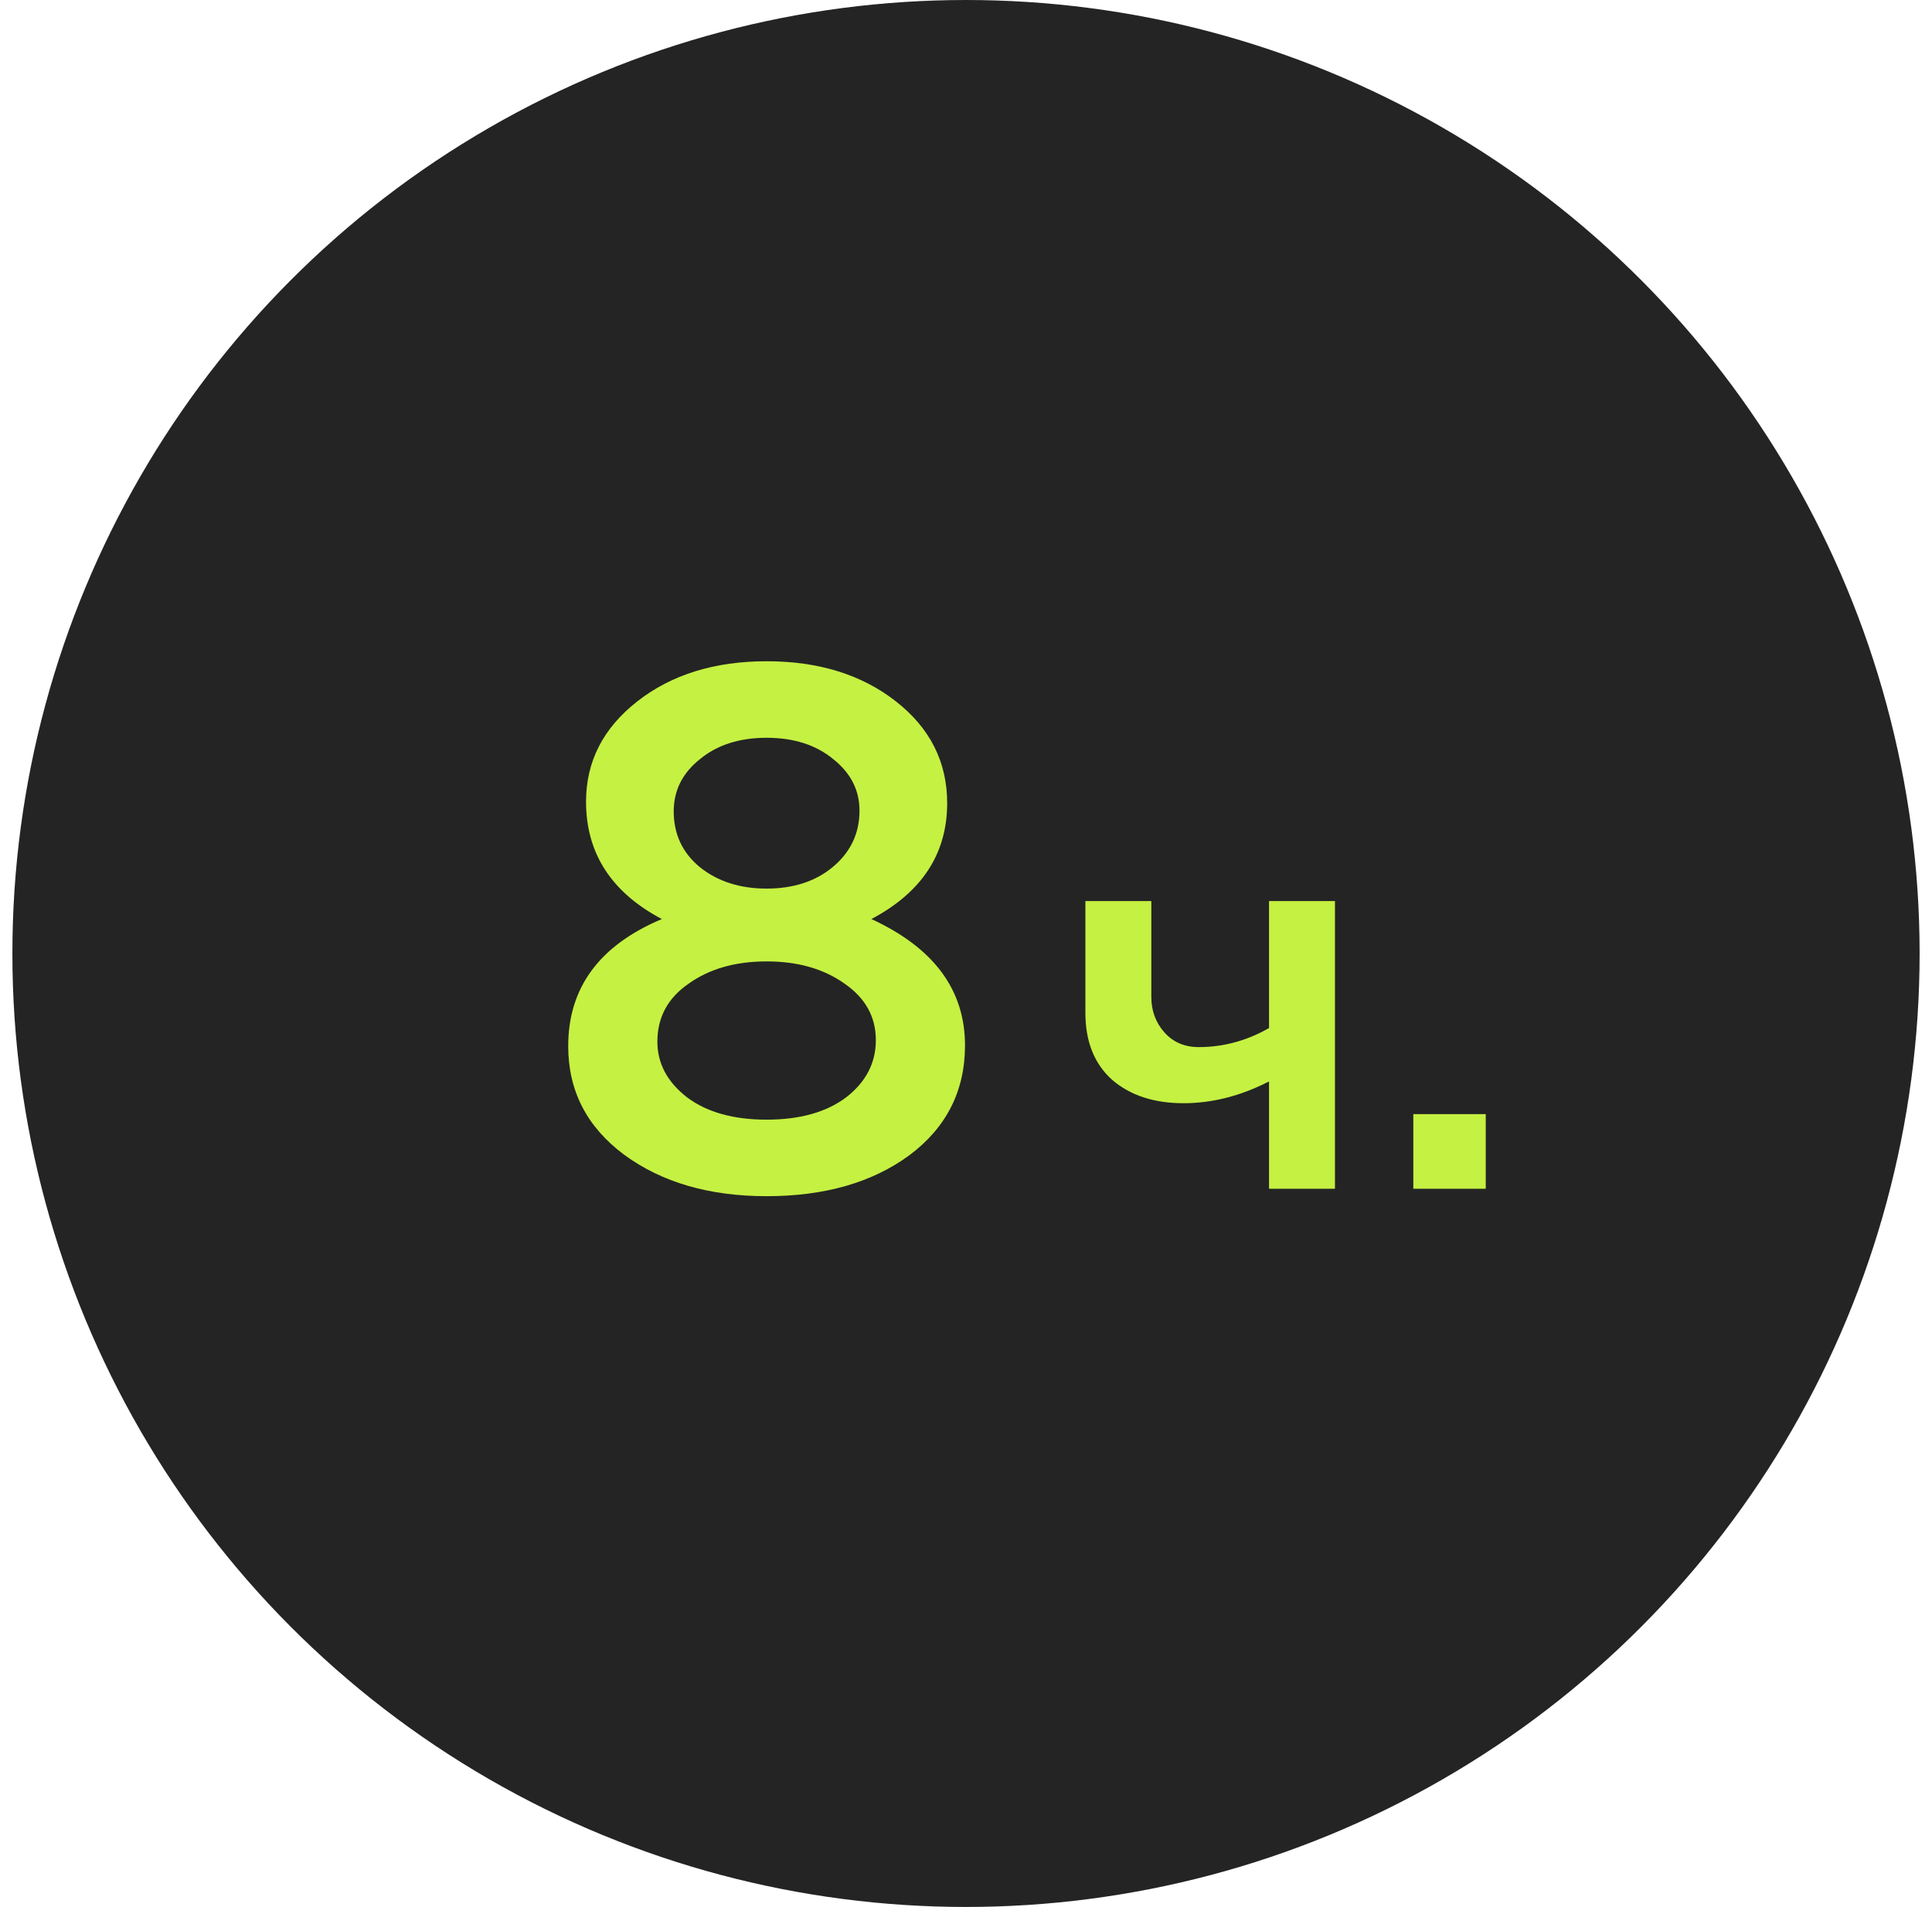 <?xml version="1.0" encoding="UTF-8"?> <svg xmlns="http://www.w3.org/2000/svg" width="78" height="77" viewBox="0 0 78 77" fill="none"><circle cx="39" cy="38.5" r="38.5" fill="#242424"></circle><path d="M30.95 48.3C28.63 48.3 26.71 47.74 25.19 46.62C23.69 45.5 22.94 44.04 22.94 42.24C22.94 39.88 24.2 38.17 26.72 37.11C24.68 36.03 23.66 34.45 23.66 32.37C23.66 30.75 24.35 29.4 25.73 28.32C27.11 27.24 28.85 26.7 30.95 26.7C33.05 26.7 34.79 27.24 36.17 28.32C37.55 29.4 38.24 30.77 38.24 32.43C38.24 34.47 37.22 36.03 35.18 37.11C37.7 38.27 38.96 39.97 38.96 42.21C38.96 44.05 38.21 45.53 36.71 46.65C35.21 47.75 33.29 48.3 30.95 48.3ZM28.25 35.01C28.97 35.59 29.87 35.88 30.95 35.88C32.03 35.88 32.92 35.59 33.62 35.01C34.34 34.41 34.7 33.65 34.7 32.73C34.7 31.91 34.35 31.22 33.65 30.66C32.95 30.08 32.05 29.79 30.95 29.79C29.85 29.79 28.95 30.08 28.25 30.66C27.55 31.22 27.2 31.92 27.2 32.76C27.2 33.68 27.55 34.43 28.25 35.01ZM27.74 44.31C28.54 44.91 29.61 45.21 30.95 45.21C32.29 45.21 33.36 44.91 34.16 44.31C34.96 43.69 35.36 42.92 35.36 42C35.36 41.06 34.94 40.3 34.1 39.72C33.26 39.12 32.21 38.82 30.95 38.82C29.69 38.82 28.64 39.12 27.8 39.72C26.96 40.3 26.54 41.08 26.54 42.06C26.54 42.94 26.94 43.69 27.74 44.31Z" fill="#C5F142"></path><path d="M51.234 48V43.666C50.09 44.253 48.939 44.546 47.78 44.546C46.592 44.546 45.631 44.231 44.898 43.6C44.179 42.955 43.82 42.053 43.82 40.894V36.384H46.482V40.256C46.482 40.813 46.658 41.29 47.01 41.686C47.362 42.082 47.824 42.28 48.396 42.28C49.393 42.28 50.339 42.023 51.234 41.51V36.384H53.896V48H51.234ZM57.059 48V44.986H59.984V48H57.059Z" fill="#C5F142"></path></svg> 
